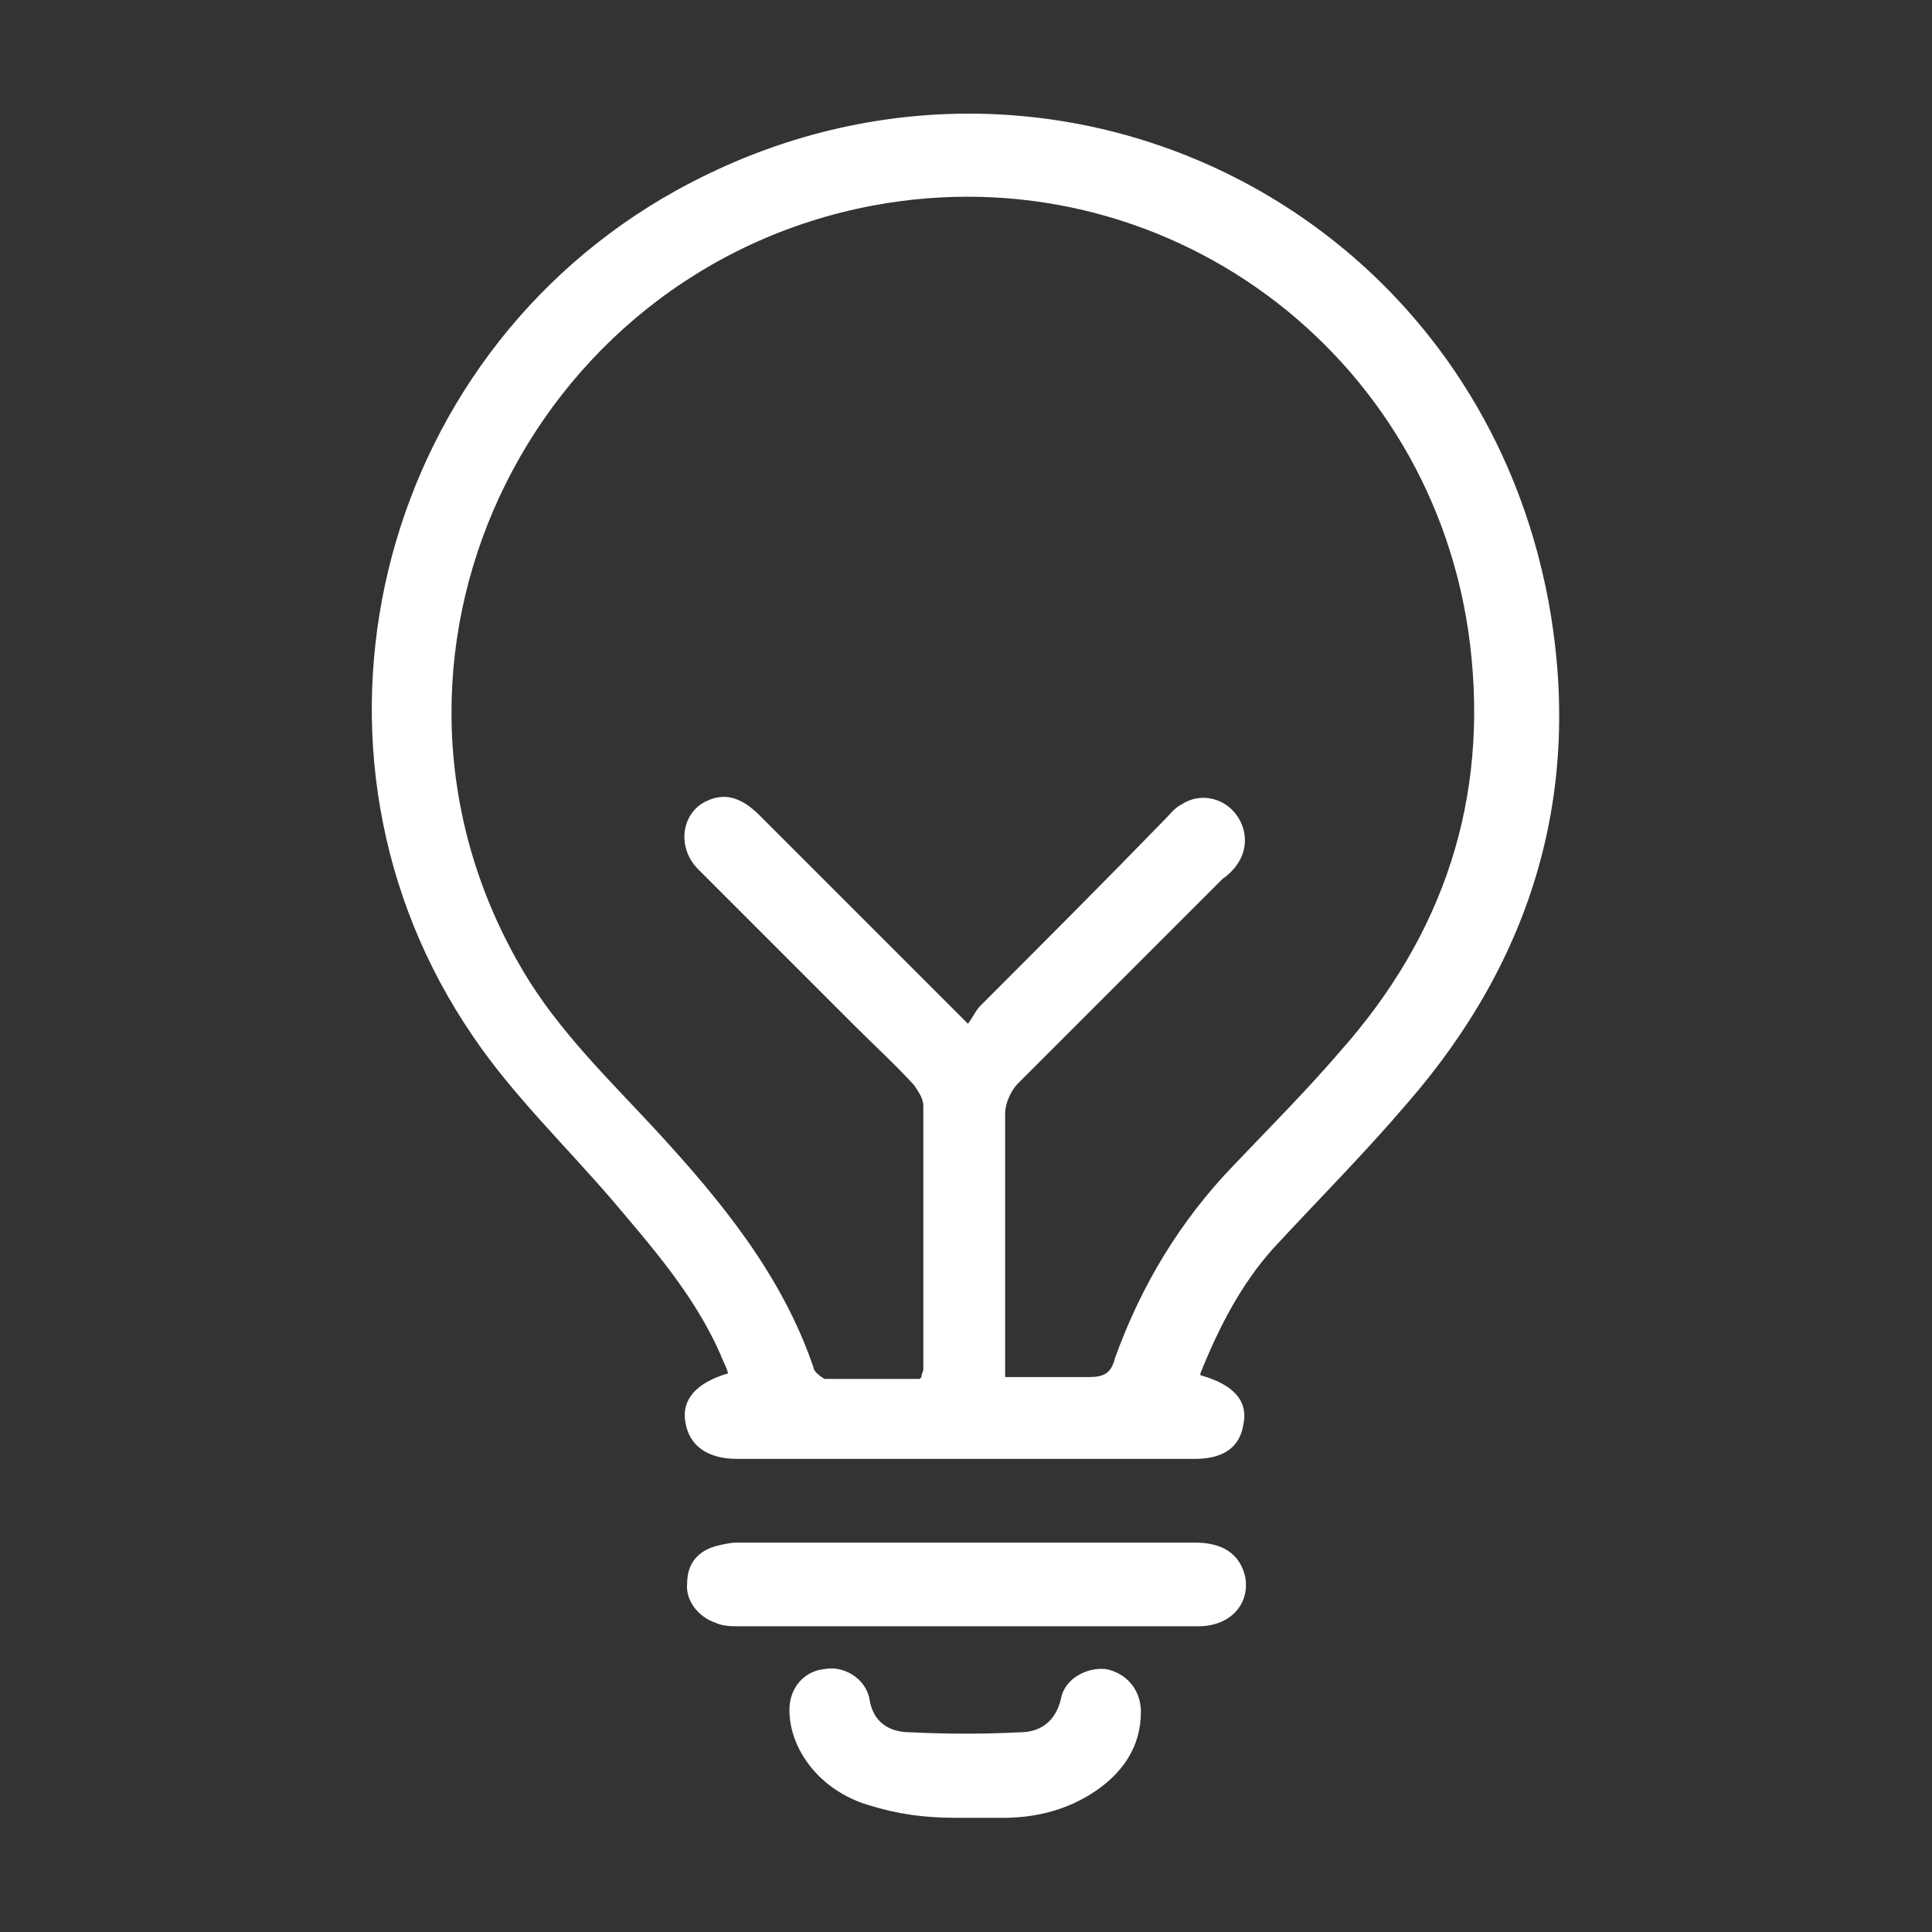 <?xml version="1.0" encoding="UTF-8"?>
<svg xmlns="http://www.w3.org/2000/svg" id="Layer_2" version="1.1" viewBox="0 0 103.89 103.89">
  <rect x="0" y="0" width="103.89" height="103.89" fill="#333333" stroke="none"/>
  <!-- Generator: Adobe Illustrator 30.0.0, SVG Export Plug-In . SVG Version: 2.1.1 Build 123)  -->
  <defs>
    <style>
      .st0 {
        fill: #fff;
      }
    </style>
  </defs>
  <g id="Layer_1-2">
    <g id="Creative">
      <path class="st0" d="M64.55,73.95c1.8.5,2.6,1.4,2.3,2.7-.2,1.2-1.1,1.8-2.6,1.8h-24.6c-1.6,0-2.6-.7-2.8-2-.2-1.2.6-2.1,2.3-2.6-.1-.4-.3-.7-.4-1-1.4-3.2-3.7-5.8-5.9-8.4-2.5-2.9-5.3-5.6-7.4-8.7-10.5-15.3-5.3-36.5,10.9-45.5,19.3-10.7,42.8.3,46.9,22,1.9,10.2-.8,19.3-7.6,27.1-2.3,2.7-4.8,5.2-7.2,7.8-1.7,1.9-2.9,4.2-3.9,6.7h0s0,.1,0,.1ZM49.55,74.05c0-.2.1-.3.1-.4v-14.2c0-.4-.3-.8-.5-1.1-1-1.1-2.1-2.1-3.2-3.2l-8.4-8.4c-1.2-1.2-.9-3.1.5-3.7,1.1-.5,2,0,2.8.8l10.2,10.2,1,1c.3-.4.4-.7.7-1,3.3-3.3,6.6-6.6,9.9-10,.3-.3.5-.6.9-.8.9-.6,2.1-.4,2.8.4.7.8.8,1.9.2,2.8-.2.3-.5.6-.8.8l-11,11c-.4.4-.7,1.1-.7,1.6v13.1c0,4.3,0,.7,0,1.1h4.5c.8,0,1.2-.2,1.4-1,1.4-3.9,3.5-7.4,6.4-10.4,1.9-2,3.9-4,5.7-6.1,5.6-6.3,8-13.6,7-21.9-1.9-15.7-16.5-26.5-32.1-23.6-18.6,3.5-28.7,24.5-18.8,41.2,1.9,3.2,4.6,5.8,7.1,8.5,3.5,3.8,6.8,7.8,8.5,12.8,0,.2.4.5.6.6h5.1l.1-.1h0Z"></path>
      <path class="st0" d="M51.85,87.45h-12.1c-.4,0-.9,0-1.3-.2-.9-.3-1.6-1.2-1.5-2.1,0-1,.5-1.7,1.5-2,.4-.1.8-.2,1.2-.2h24.6c1.5,0,2.4.6,2.7,1.8.3,1.5-.8,2.7-2.5,2.7,0,0-12.6,0-12.6,0Z"></path>
      <path class="st0" d="M51.45,97.75c-1.8,0-3.2-.2-4.8-.7-2.6-.8-4.2-3-4.2-5.1,0-1.2.8-2.1,1.9-2.2,1-.2,2.2.5,2.4,1.6.2,1.3,1.1,1.8,2.2,1.8,2,.1,4,.1,5.9,0,1,0,1.9-.5,2.2-1.8.2-1.1,1.4-1.7,2.4-1.6,1.1.2,1.9,1.1,1.9,2.3,0,1.9-1,3.3-2.5,4.3s-3.2,1.4-4.9,1.4h-2.5Z"></path>
    </g>
  </g>
</svg>
